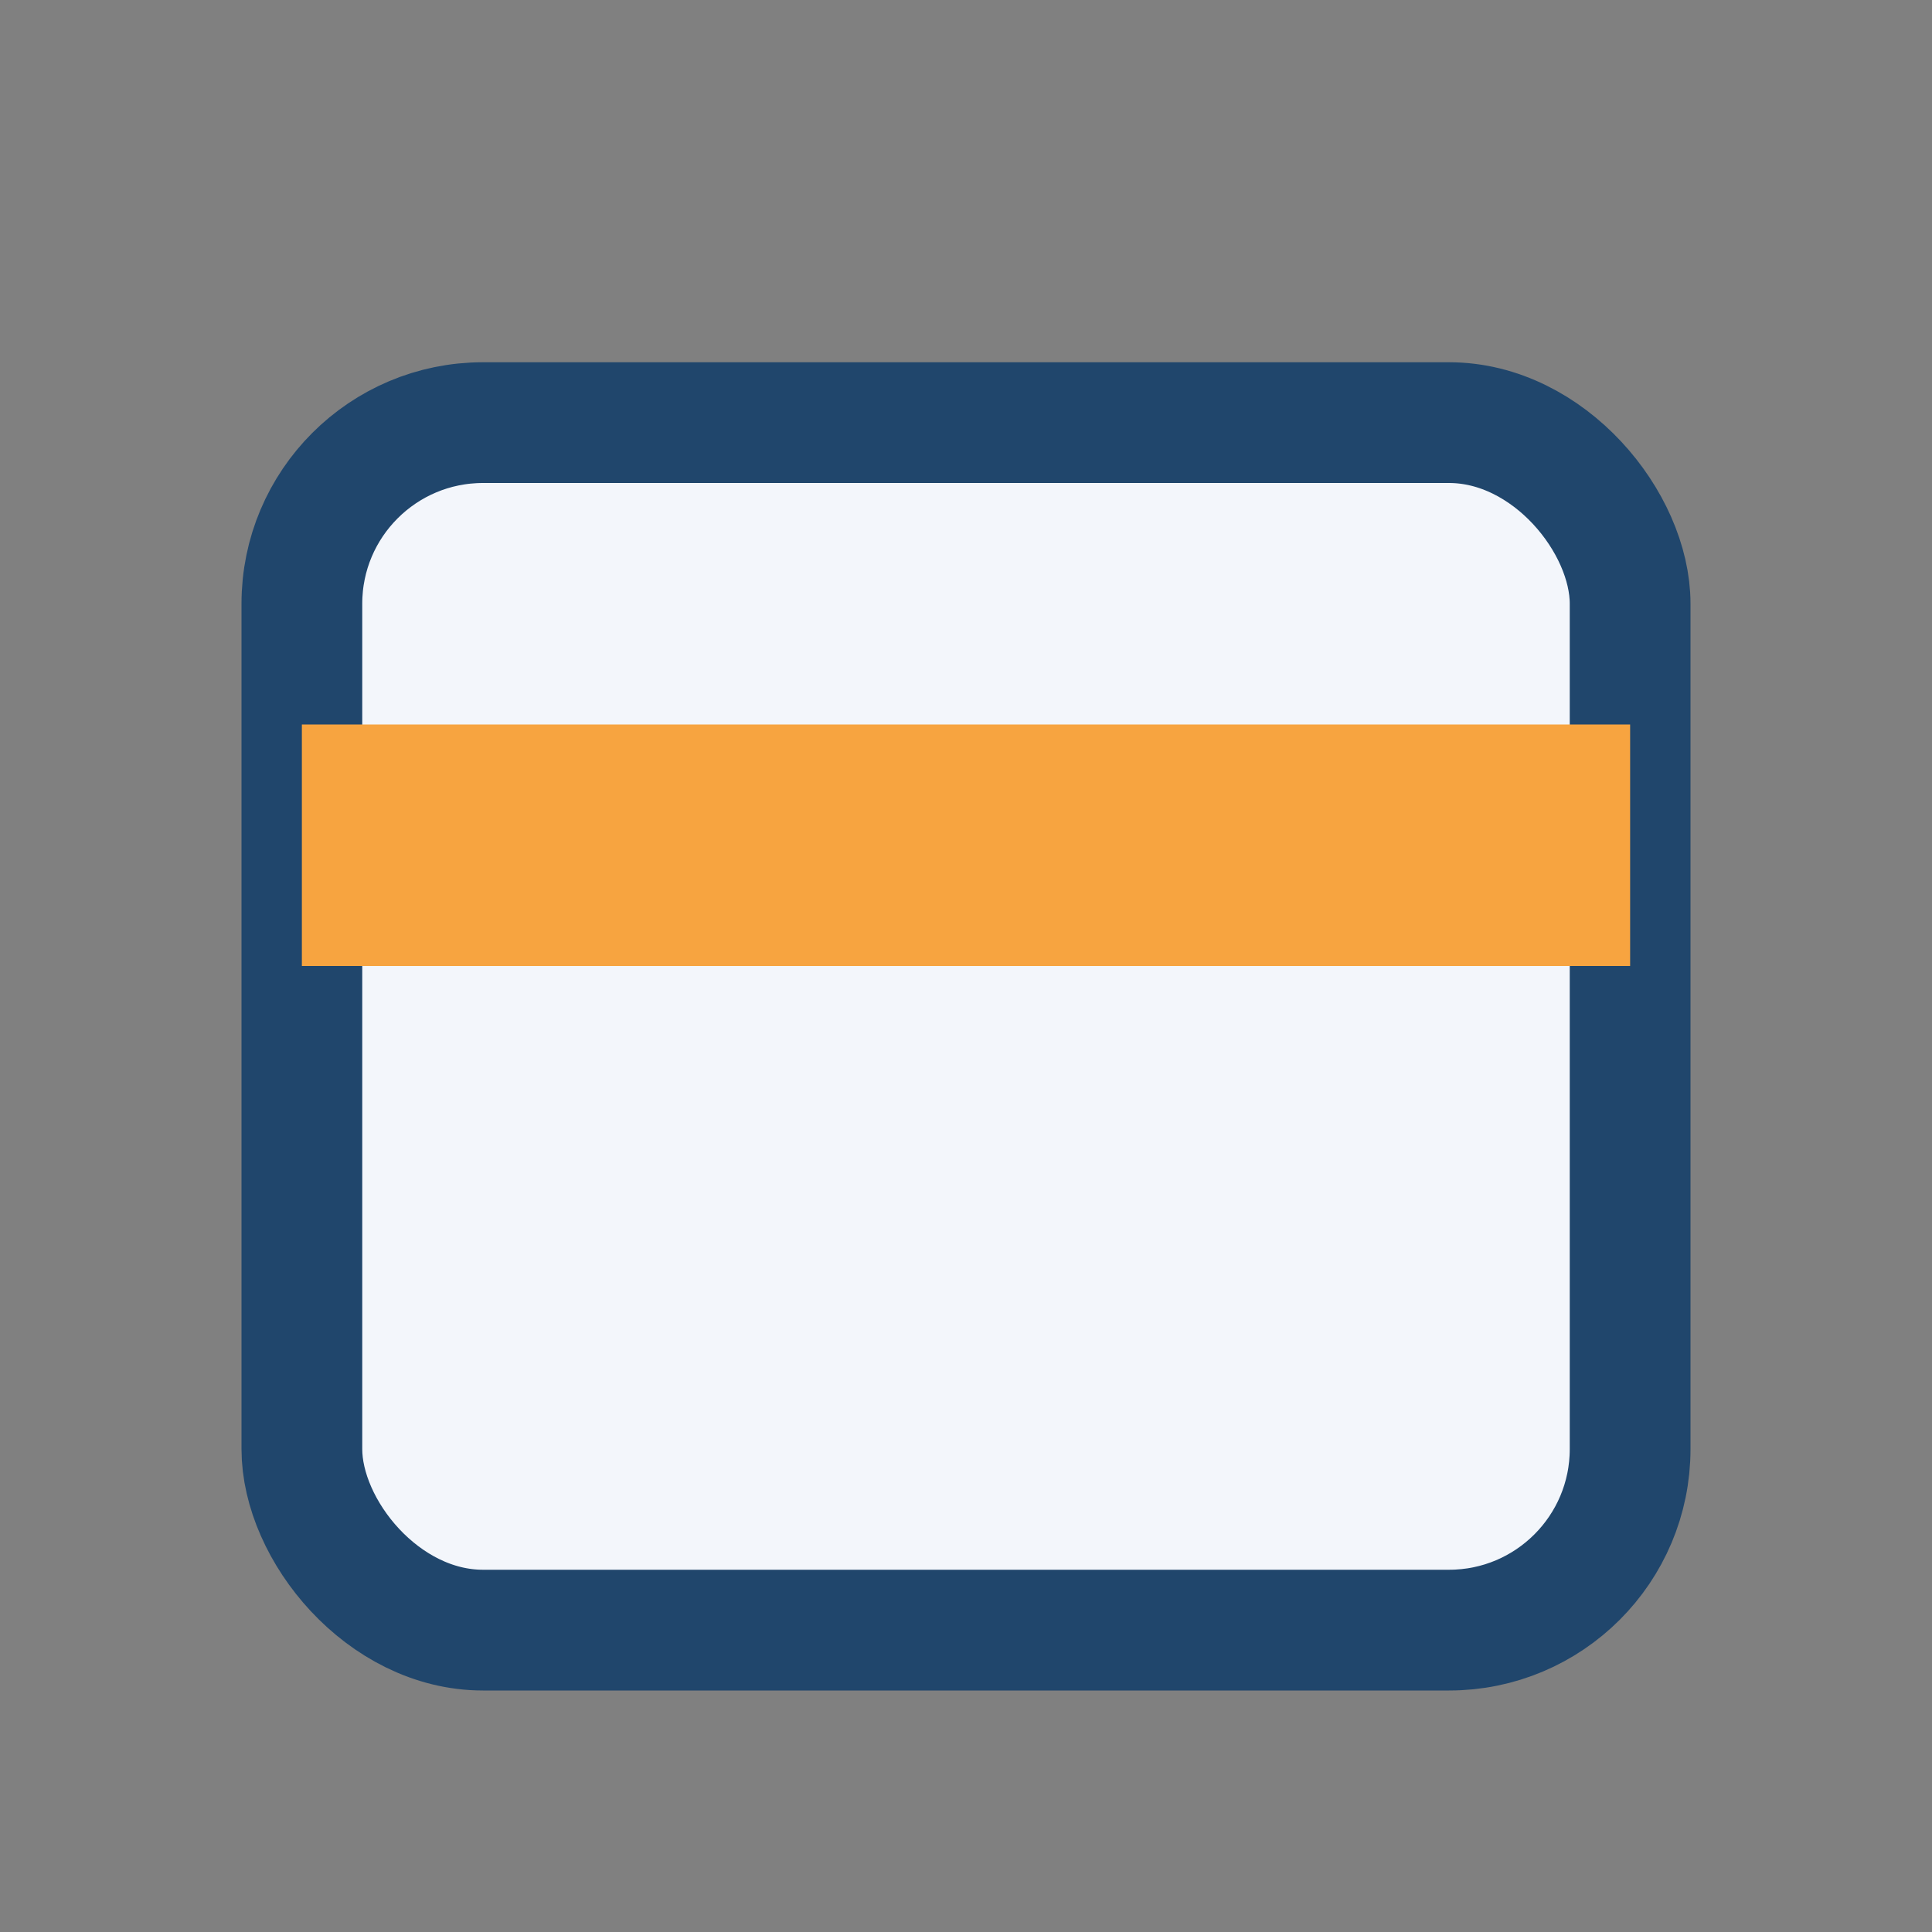<?xml version="1.0" encoding="UTF-8"?>
<svg xmlns="http://www.w3.org/2000/svg" width="32" height="32" viewBox="0 0 32 32"><rect x="0" y="0" width="32" height="32" fill="#808080" stroke="none"/><rect x="5" y="7" width="22" height="20" rx="3" fill="#f3f6fb" stroke="#20466c" stroke-width="2"/><rect x="5" y="12" width="22" height="4" fill="#f7a440"/></svg>